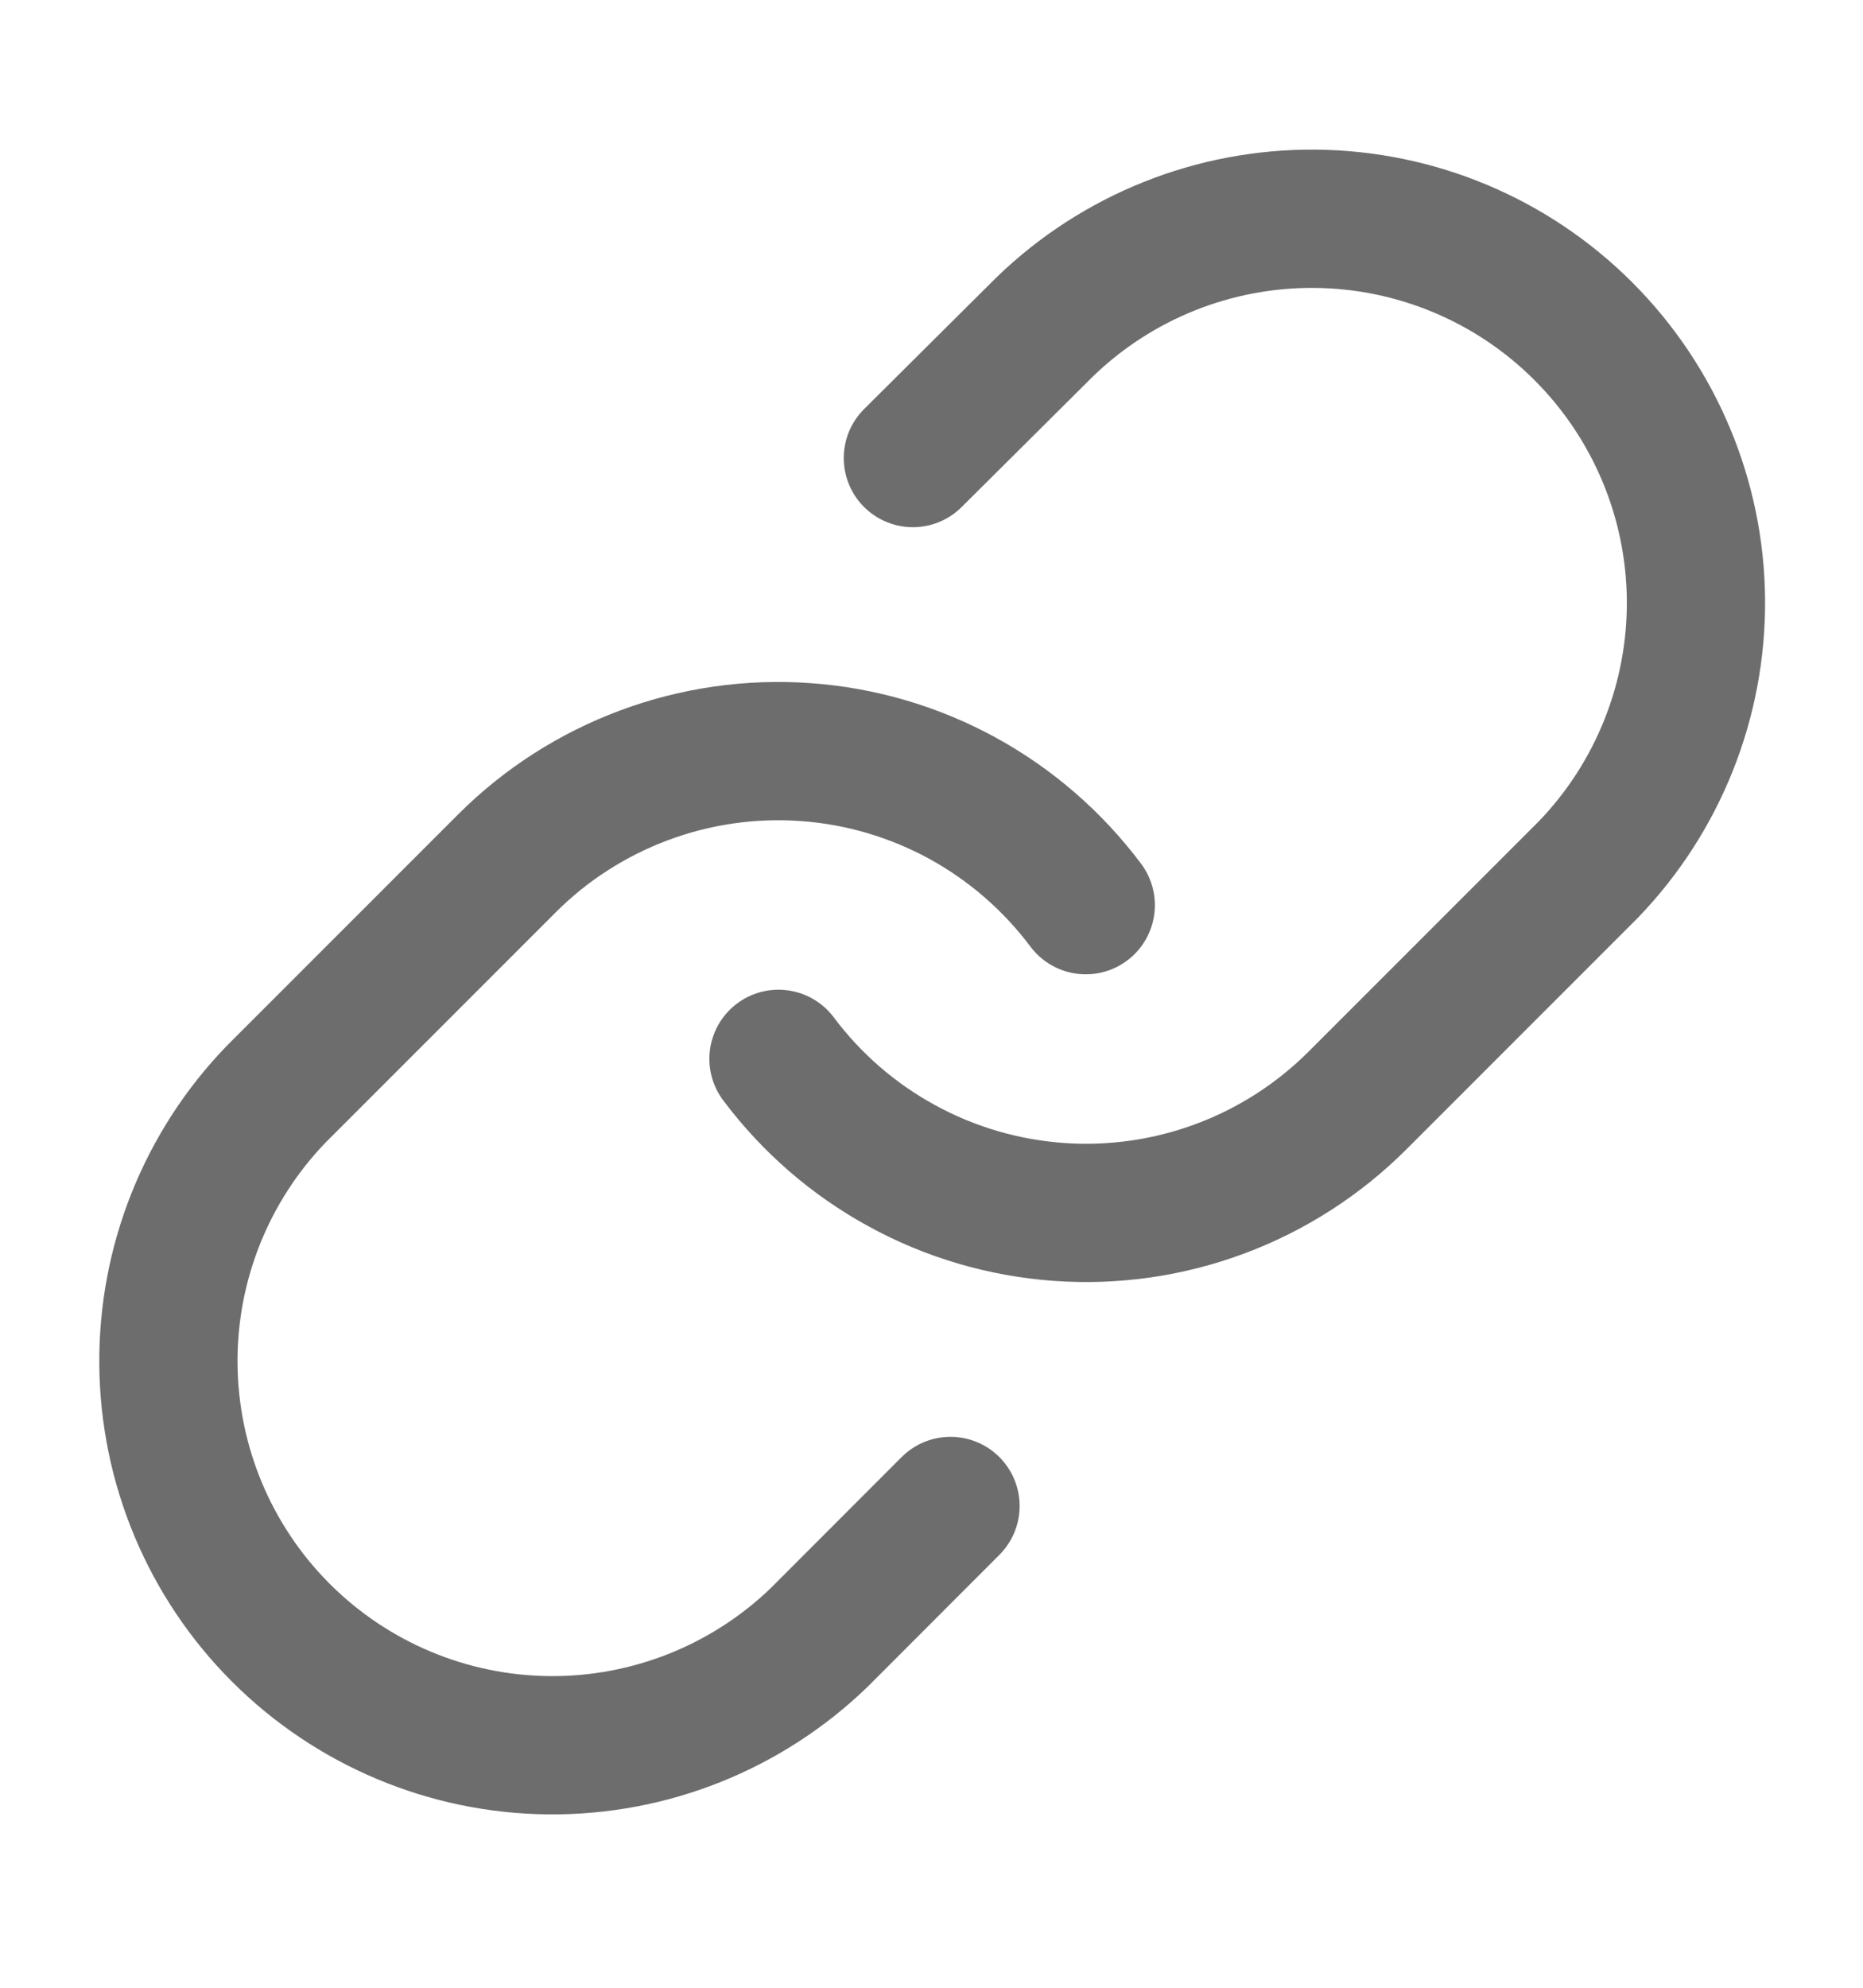 <svg width="15" height="16" viewBox="0 0 15 16" fill="none" xmlns="http://www.w3.org/2000/svg">
<g clip-path="url(#clip0_932_8702)">
<path d="M6.268 8.523C6.534 8.878 6.873 9.172 7.262 9.384C7.651 9.597 8.081 9.723 8.523 9.755C8.966 9.787 9.41 9.723 9.825 9.568C10.241 9.413 10.618 9.17 10.931 8.857L12.787 7.001C13.35 6.418 13.662 5.637 13.655 4.826C13.648 4.016 13.322 3.24 12.749 2.667C12.176 2.093 11.4 1.768 10.589 1.761C9.778 1.754 8.997 2.066 8.414 2.629L7.35 3.687M8.742 7.286C8.476 6.931 8.137 6.637 7.748 6.424C7.359 6.212 6.929 6.085 6.487 6.054C6.044 6.022 5.6 6.086 5.185 6.241C4.77 6.396 4.392 6.638 4.079 6.952L2.224 8.807C1.66 9.391 1.349 10.172 1.356 10.982C1.363 11.793 1.688 12.569 2.261 13.142C2.834 13.715 3.61 14.041 4.421 14.048C5.232 14.055 6.013 13.743 6.596 13.18L7.653 12.122" stroke="#6D6D6D" stroke-width="1.113" stroke-linecap="round" stroke-linejoin="round"/>
</g>
<defs>
<clipPath id="clip0_932_8702">
<rect width="14.843" height="14.843" fill="white" transform="translate(0.084 0.483)"/>
</clipPath>
</defs>
</svg>
